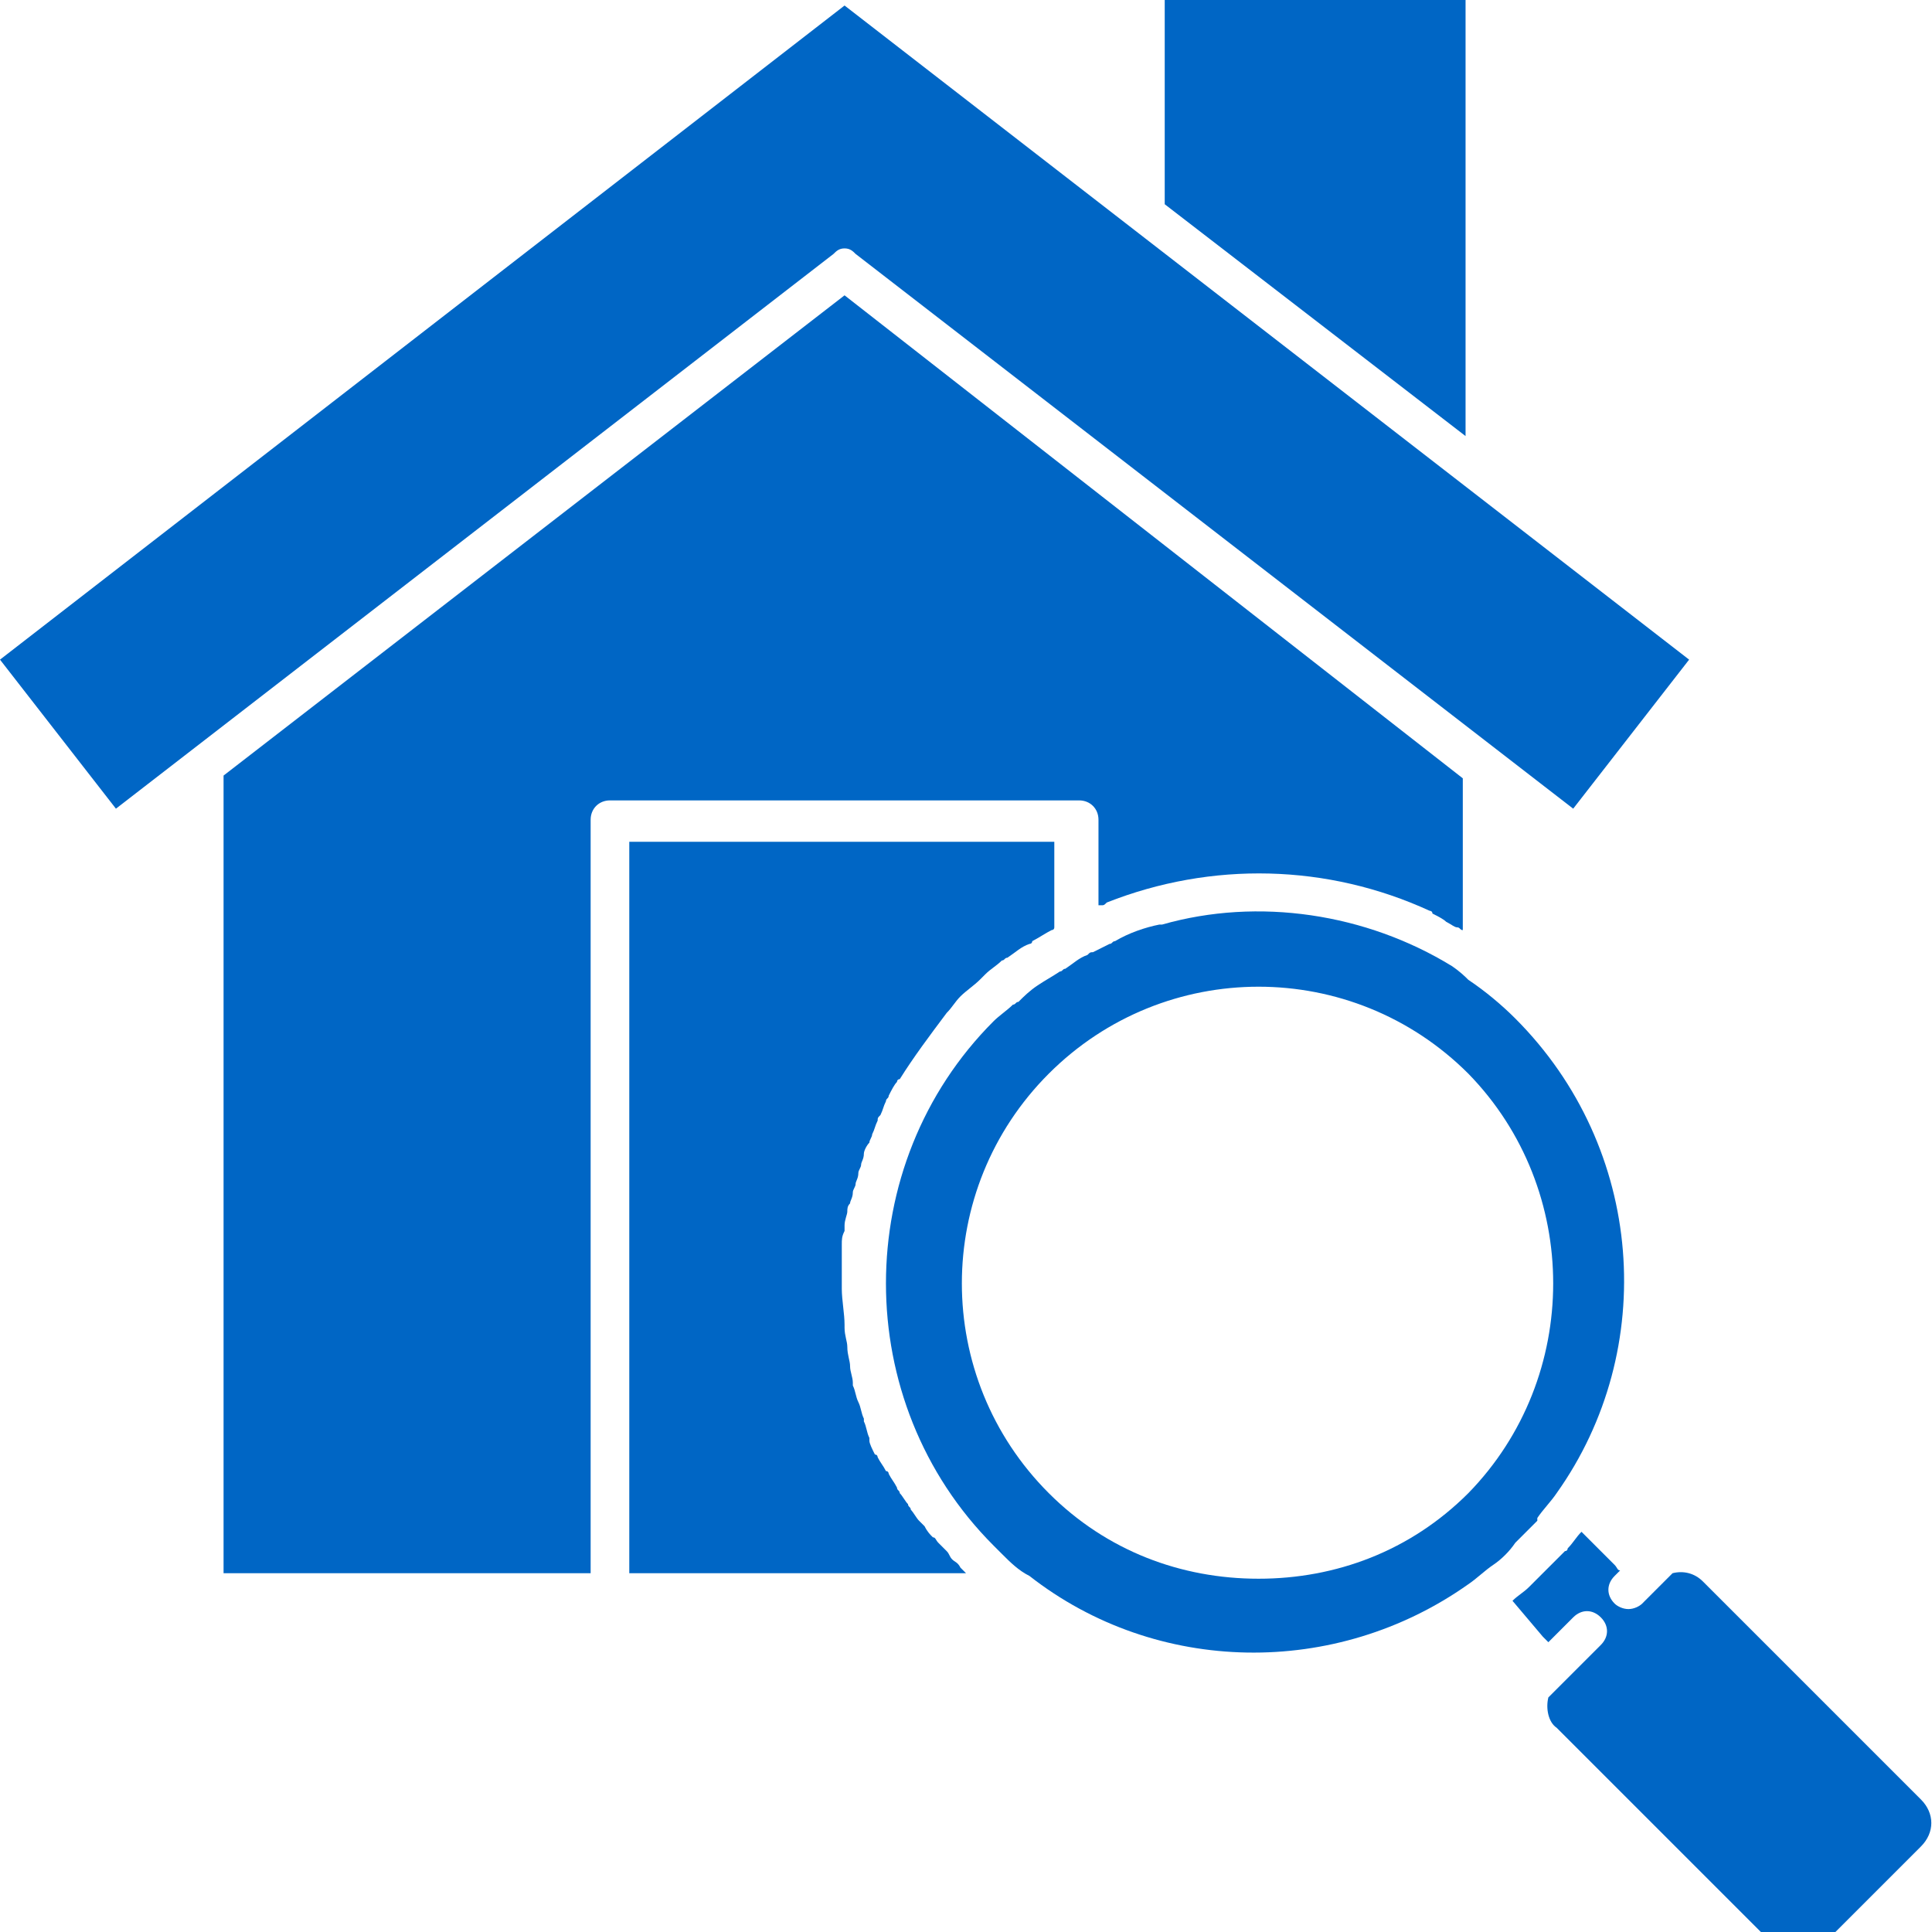 <svg xmlns="http://www.w3.org/2000/svg" xmlns:xlink="http://www.w3.org/1999/xlink" width="70" height="70" viewBox="0 0 70 70">
<style type="text/css">
	.st0{fill:#0066C5;}
</style>
<path class="st0" d="M55.9,59.3c0.1,0.1,0.1,0.1,0.2,0.2l0.9-0.9c0.3-0.3,0.7-0.3,1,0c0.3,0.3,0.3,0.7,0,1l-1.9,1.9
	c-0.1,0.4,0,0.9,0.3,1.1l7.9,7.9c0.5,0.5,1.2,0.5,1.7,0l3.6-3.6c0.5-0.5,0.5-1.2,0-1.7l-7.9-7.9c-0.3-0.3-0.7-0.4-1.1-0.3l-1.1,1.1
	c-0.1,0.1-0.3,0.2-0.5,0.2s-0.4-0.1-0.5-0.2c-0.3-0.3-0.3-0.7,0-1l0.2-0.2c-0.1,0-0.1-0.1-0.2-0.2l-1.2-1.2c0,0,0,0,0,0
	c-0.2,0.2-0.3,0.4-0.5,0.6c0,0,0,0.1-0.1,0.1c-0.2,0.2-0.4,0.4-0.6,0.6c-0.2,0.2-0.4,0.4-0.6,0.6c0,0,0,0-0.1,0.1
	c-0.2,0.2-0.4,0.3-0.6,0.5c0,0,0,0,0,0L55.9,59.3z"/>
<path class="st0" d="M31,9.2l26,20.1l4.2-5.4L30.6,0.2L0,23.9l4.2,5.4l26-20.1C30.3,9.1,30.4,9,30.6,9S30.9,9.1,31,9.2z"/>
<polygon class="st0" points="42.2,7.4 53.1,15.8 53.1,0 42.2,0 "/>
<path class="st0" d="M52.6,35c-3.1-1.9-7-2.5-10.5-1.5c0,0-0.1,0-0.1,0c-0.5,0.1-1.1,0.3-1.6,0.6c-0.1,0-0.1,0.1-0.2,0.1
	c-0.2,0.1-0.4,0.2-0.6,0.3c-0.1,0-0.1,0-0.2,0.1c-0.3,0.1-0.5,0.3-0.8,0.5c-0.1,0-0.1,0.1-0.2,0.1c-0.3,0.2-0.5,0.3-0.8,0.5
	c0,0,0,0,0,0c-0.3,0.2-0.5,0.4-0.7,0.6c-0.1,0-0.1,0.1-0.2,0.1c-0.2,0.2-0.5,0.4-0.7,0.6c-5.2,5.2-5.2,13.8,0,19
	c0.1,0.1,0.2,0.2,0.3,0.3c0.3,0.3,0.6,0.6,1,0.8c4.6,3.6,11.1,3.7,15.9,0.3c0.3-0.2,0.6-0.5,0.9-0.7c0,0,0,0,0,0
	c0.3-0.2,0.6-0.5,0.8-0.8c0.3-0.3,0.5-0.5,0.8-0.8c0,0,0,0,0-0.1c0.2-0.3,0.5-0.6,0.7-0.9c3.7-5.2,3.2-12.5-1.5-17.2
	c-0.5-0.5-1.1-1-1.7-1.4C53.1,35.4,52.9,35.2,52.6,35C52.6,35.1,52.6,35.1,52.6,35z M53.2,54.1c-2.1,2.1-4.8,3.1-7.6,3.1
	s-5.5-1-7.6-3.1c-4.2-4.2-4.2-11,0-15.2c4.2-4.2,11-4.2,15.2,0C57.3,43.1,57.3,49.9,53.2,54.1z"/>
<path class="st0" d="M8.1,57h13.3V29.7c0-0.4,0.3-0.7,0.7-0.7h17c0.4,0,0.7,0.3,0.7,0.7v3.1c0,0,0.1,0,0.1,0c0.1,0,0.1,0,0.2-0.1
	c3.8-1.5,8-1.4,11.7,0.3c0,0,0.1,0,0.1,0.1c0.2,0.1,0.4,0.2,0.5,0.3c0.2,0.1,0.3,0.2,0.4,0.2c0.1,0,0.1,0.1,0.2,0.1v-5.5L30.6,10.7
	L8.1,28.1V57z"/>
<path class="st0" d="M34.5,56.5c-0.1-0.1-0.1-0.2-0.2-0.3c-0.1-0.1-0.2-0.2-0.3-0.3c-0.1-0.1-0.1-0.2-0.2-0.2
	c-0.1-0.1-0.2-0.2-0.3-0.4c-0.1-0.1-0.1-0.1-0.2-0.2c-0.1-0.1-0.2-0.3-0.3-0.4c0-0.1-0.1-0.1-0.1-0.2c-0.1-0.1-0.2-0.3-0.3-0.4
	c0-0.1-0.1-0.1-0.1-0.2c-0.1-0.2-0.2-0.3-0.3-0.5c0,0,0-0.1-0.1-0.1c-0.1-0.2-0.2-0.3-0.3-0.5c0,0,0-0.1-0.1-0.1
	c-0.1-0.2-0.2-0.4-0.2-0.5c0,0,0-0.1,0-0.1c-0.1-0.2-0.1-0.4-0.2-0.6c0,0,0-0.1,0-0.1c-0.1-0.2-0.1-0.4-0.2-0.6c0,0,0,0,0,0
	c-0.1-0.2-0.1-0.4-0.2-0.6c0,0,0-0.1,0-0.1c0-0.2-0.1-0.4-0.1-0.6c0,0,0,0,0,0c0-0.2-0.1-0.4-0.1-0.7c0,0,0,0,0,0
	c0-0.2-0.1-0.4-0.1-0.7c0,0,0-0.1,0-0.1c0-0.4-0.1-0.9-0.1-1.3c0,0,0-0.1,0-0.1c0-0.2,0-0.4,0-0.6c0,0,0-0.1,0-0.1
	c0-0.2,0-0.4,0-0.6c0-0.1,0-0.1,0-0.2c0-0.2,0-0.3,0.1-0.5c0-0.1,0-0.1,0-0.2c0-0.2,0.1-0.4,0.1-0.5c0-0.1,0-0.2,0.1-0.3
	c0-0.1,0.1-0.2,0.1-0.4c0-0.1,0.1-0.2,0.1-0.3c0-0.1,0.1-0.2,0.1-0.4c0-0.1,0.1-0.2,0.1-0.3c0-0.1,0.1-0.2,0.1-0.4
	c0-0.1,0.1-0.3,0.2-0.4c0-0.1,0.1-0.2,0.1-0.3c0.1-0.2,0.1-0.3,0.2-0.5c0-0.1,0-0.1,0.1-0.2c0.1-0.2,0.1-0.3,0.2-0.5
	c0-0.1,0.1-0.1,0.1-0.2c0.1-0.2,0.2-0.4,0.3-0.5c0,0,0-0.1,0.1-0.1c0.5-0.8,1.1-1.6,1.7-2.4c0,0,0,0,0,0c0.2-0.2,0.3-0.4,0.5-0.6
	c0.2-0.2,0.5-0.4,0.7-0.6c0.1-0.1,0.1-0.1,0.2-0.2c0.2-0.2,0.4-0.3,0.6-0.5c0.1,0,0.1-0.1,0.2-0.1c0.3-0.2,0.5-0.4,0.8-0.5
	c0,0,0.1,0,0.1-0.1c0.2-0.1,0.5-0.3,0.7-0.4c0,0,0.1,0,0.1-0.1v-3.1H22.8v26.5H35c-0.1-0.1-0.1-0.1-0.2-0.2
	C34.7,56.6,34.6,56.6,34.5,56.5z"/>
</svg>
